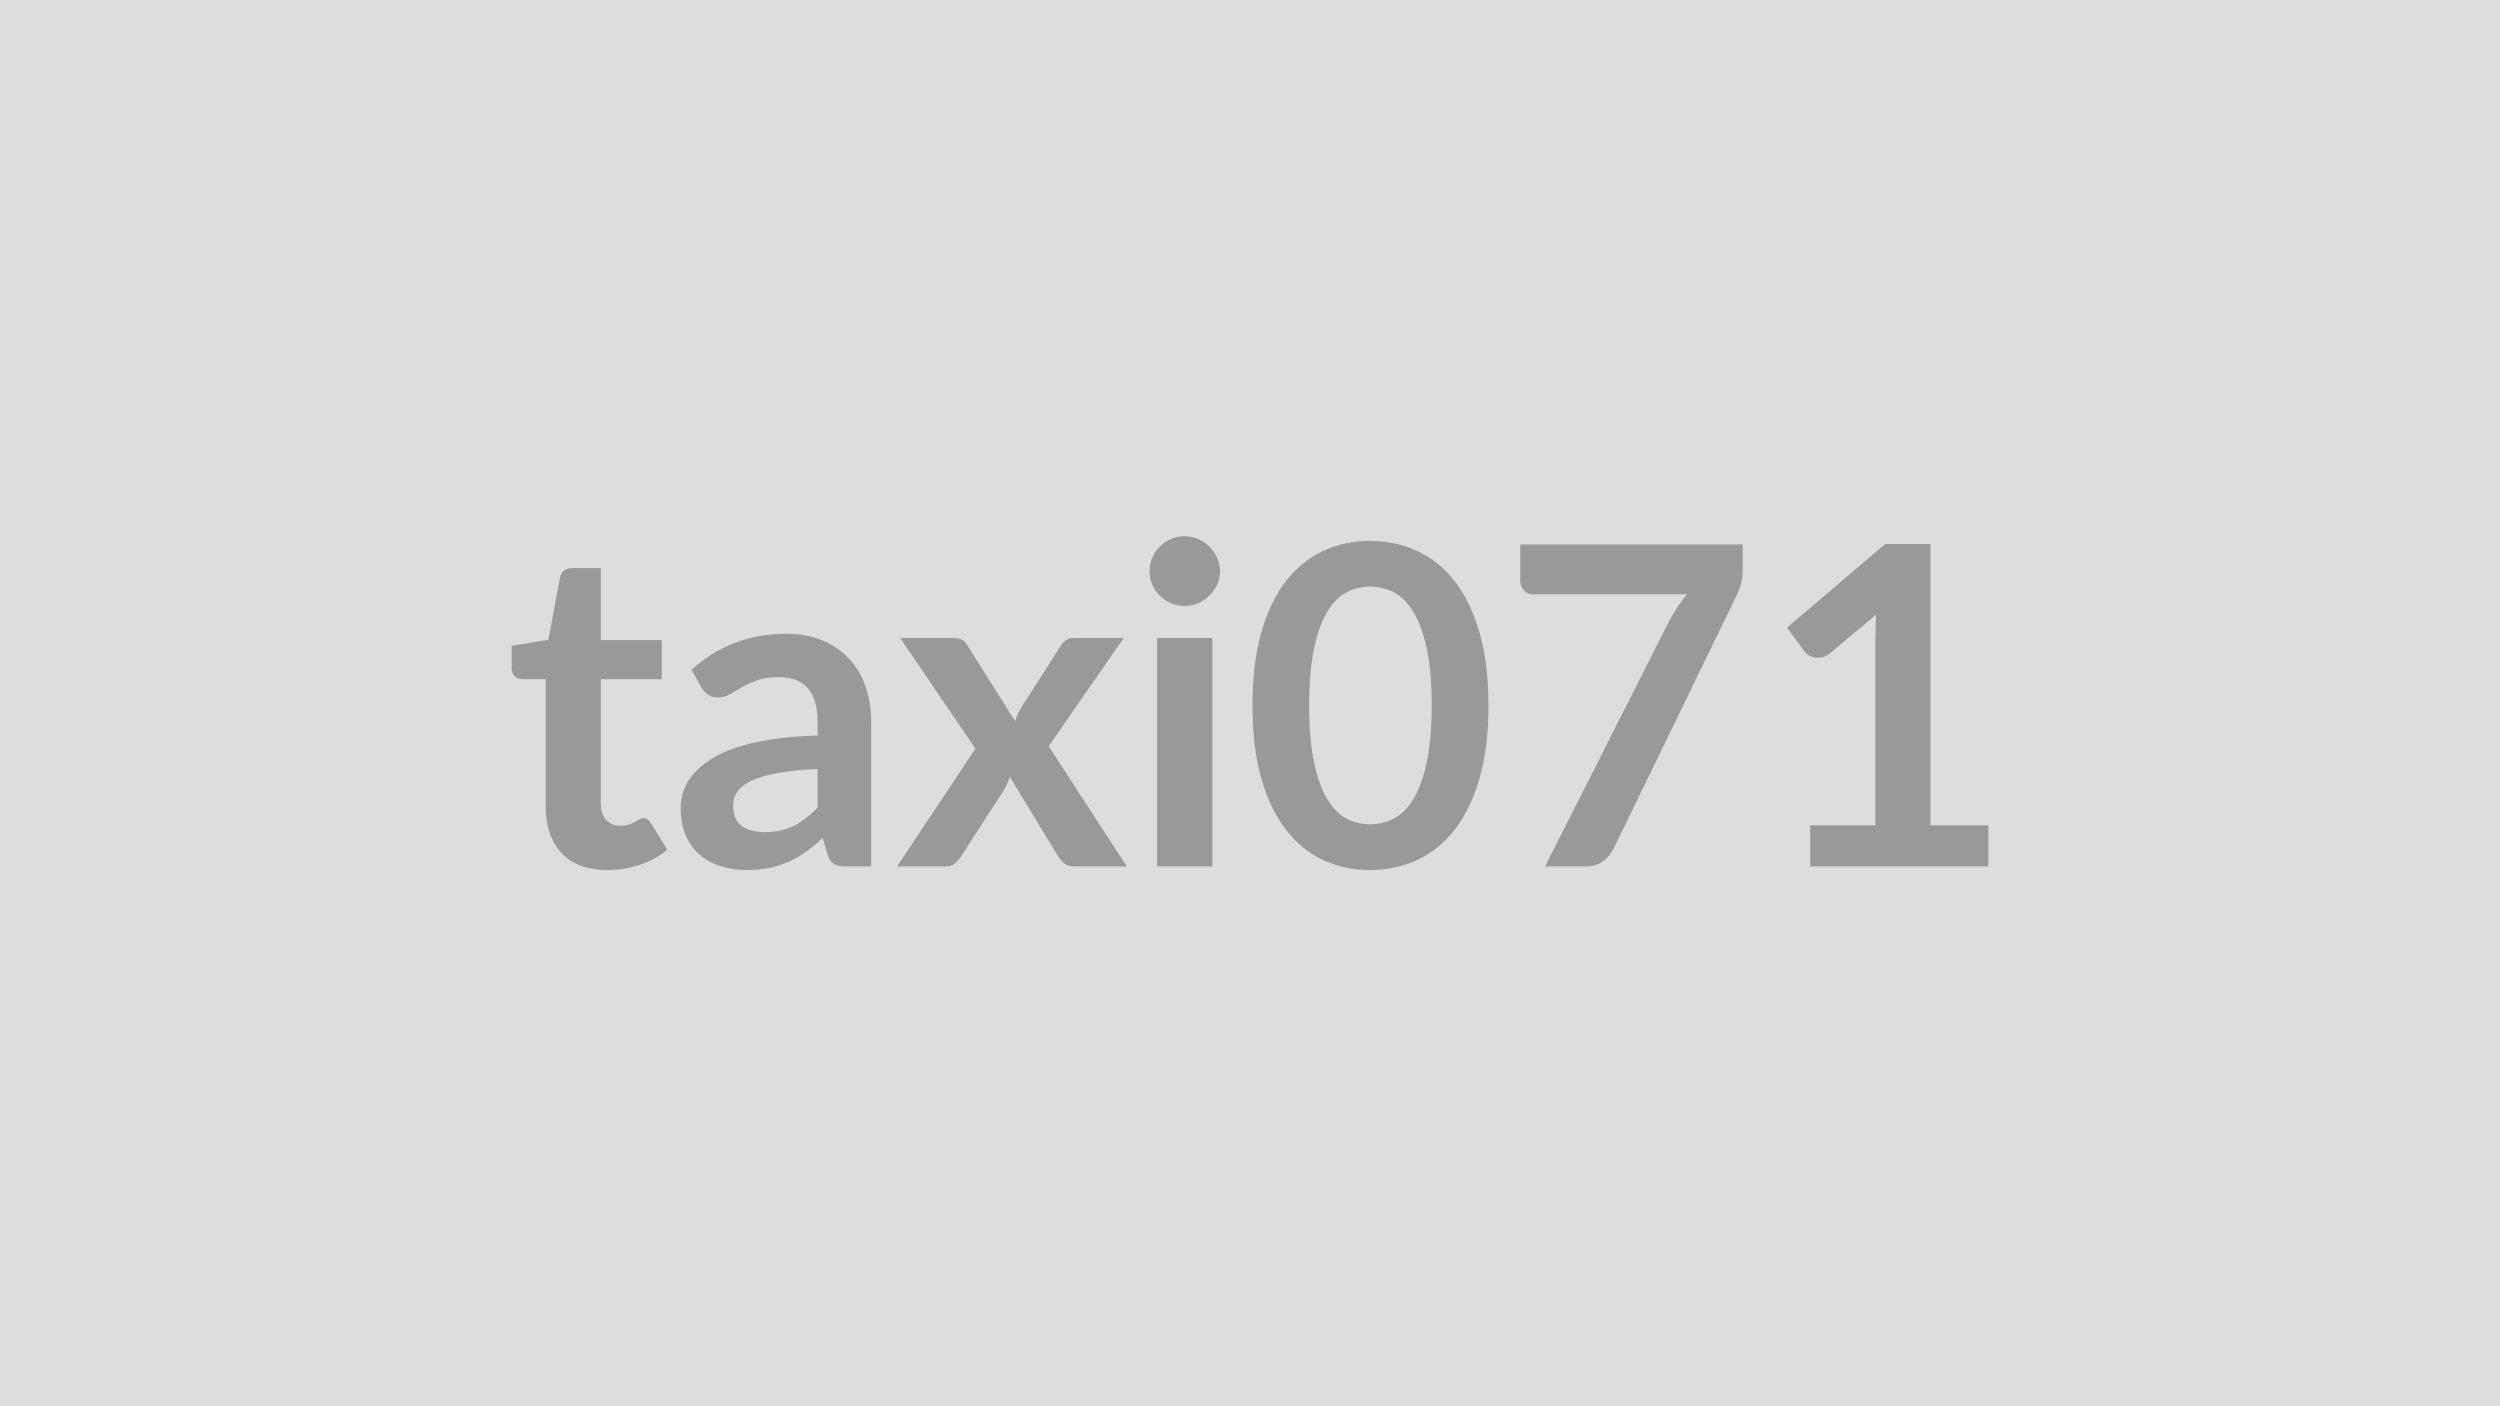 <svg xmlns="http://www.w3.org/2000/svg" width="320" height="180" viewBox="0 0 320 180"><rect width="100%" height="100%" fill="#DDDDDD"/><path fill="#999999" d="M77.745 111.365q-3.82 0-5.85-2.16-2.04-2.15-2.04-5.94v-16.33h-2.99q-.57 0-.97-.37t-.4-1.11v-2.79l4.7-.77 1.48-7.98q.14-.57.54-.89.4-.31 1.03-.31h3.65v9.21h7.81v5.01h-7.81v15.85q0 1.37.67 2.13.67.77 1.84.77.65 0 1.09-.15.44-.16.77-.33t.59-.33q.25-.15.51-.15.31 0 .51.15.2.16.43.47l2.11 3.42q-1.54 1.29-3.54 1.94-1.99.66-4.13.66m26.91-8.01v-4.93q-3.05.14-5.13.52-2.08.39-3.34.99-1.25.6-1.79 1.39-.55.8-.55 1.74 0 1.85 1.1 2.65t2.87.8q2.16 0 3.74-.78 1.59-.79 3.1-2.38m-14.88-15.36-1.25-2.26q5.04-4.61 12.14-4.61 2.56 0 4.58.84 2.03.84 3.42 2.34 1.4 1.49 2.13 3.57.72 2.08.72 4.56v18.47h-3.19q-.99 0-1.54-.3-.54-.3-.85-1.21l-.63-2.11q-1.11 1-2.16 1.75-1.06.76-2.2 1.27t-2.44.79q-1.29.27-2.86.27-1.85 0-3.42-.5t-2.71-1.5-1.76-2.48q-.63-1.48-.63-3.45 0-1.11.37-2.21.37-1.09 1.21-2.09t2.18-1.88q1.34-.89 3.29-1.54 1.95-.66 4.55-1.07 2.59-.41 5.93-.5v-1.71q0-2.93-1.26-4.34-1.25-1.42-3.62-1.42-1.71 0-2.83.4-1.13.4-1.98.9-.86.5-1.56.9t-1.55.4q-.74 0-1.25-.39-.52-.38-.83-.89m44.46 7.52 10 15.39h-6.78q-.77 0-1.24-.4t-.78-.91l-6.19-10.18q-.14.49-.33.92-.18.42-.41.79l-5.47 8.47q-.31.48-.77.9-.46.41-1.14.41h-6.3l10.03-15.08-9.63-14.16h6.78q.77 0 1.14.21.37.22.66.7l6.13 9.75q.31-.97.88-1.91l4.93-7.7q.63-1.05 1.62-1.05h6.47zm13.88-13.85h7.07v29.24h-7.07zm8.04-8.52q0 .91-.37 1.71-.38.8-.99 1.39-.61.6-1.44.96-.82.36-1.76.36-.92 0-1.73-.36t-1.41-.96q-.6-.59-.95-1.39-.36-.8-.36-1.71 0-.94.36-1.77.35-.83.95-1.42.6-.6 1.41-.96t1.73-.36q.94 0 1.76.36.83.36 1.44.96.61.59.99 1.42.37.83.37 1.77m34.37 17.15q0 5.39-1.16 9.37-1.15 3.97-3.19 6.57-2.04 2.59-4.82 3.86-2.77 1.27-6 1.27-3.22 0-5.97-1.27t-4.77-3.86q-2.02-2.6-3.16-6.57-1.14-3.98-1.14-9.37 0-5.41 1.14-9.37t3.16-6.56q2.02-2.59 4.77-3.86t5.97-1.27q3.23 0 6 1.27 2.78 1.27 4.82 3.86 2.04 2.6 3.19 6.56 1.16 3.96 1.16 9.37m-7.27 0q0-4.47-.66-7.41-.65-2.93-1.75-4.67t-2.52-2.44q-1.43-.69-2.97-.69-1.51 0-2.92.69-1.41.7-2.49 2.44t-1.72 4.67q-.65 2.94-.65 7.41 0 4.48.65 7.41.64 2.94 1.72 4.68t2.49 2.44q1.41.69 2.92.69 1.54 0 2.97-.69 1.42-.7 2.52-2.44t1.75-4.68q.66-2.93.66-7.41m11.34-20.6h28.47v3.05q0 1.37-.28 2.21-.29.84-.57 1.41l-15.62 32.15q-.48.99-1.37 1.69-.88.7-2.36.7h-5.1l15.93-31.49q.54-.97 1.07-1.78.52-.82 1.18-1.56h-19.72q-.66 0-1.14-.48-.49-.49-.49-1.14zm52.5 35.94h7.41v5.27h-22.8v-5.27h8.35v-24.03q0-1.42.09-2.93l-5.93 4.96q-.52.39-1.01.49-.5.1-.94.02-.45-.09-.79-.3t-.51-.47l-2.22-3.05 12.56-10.69h5.79z"/></svg>